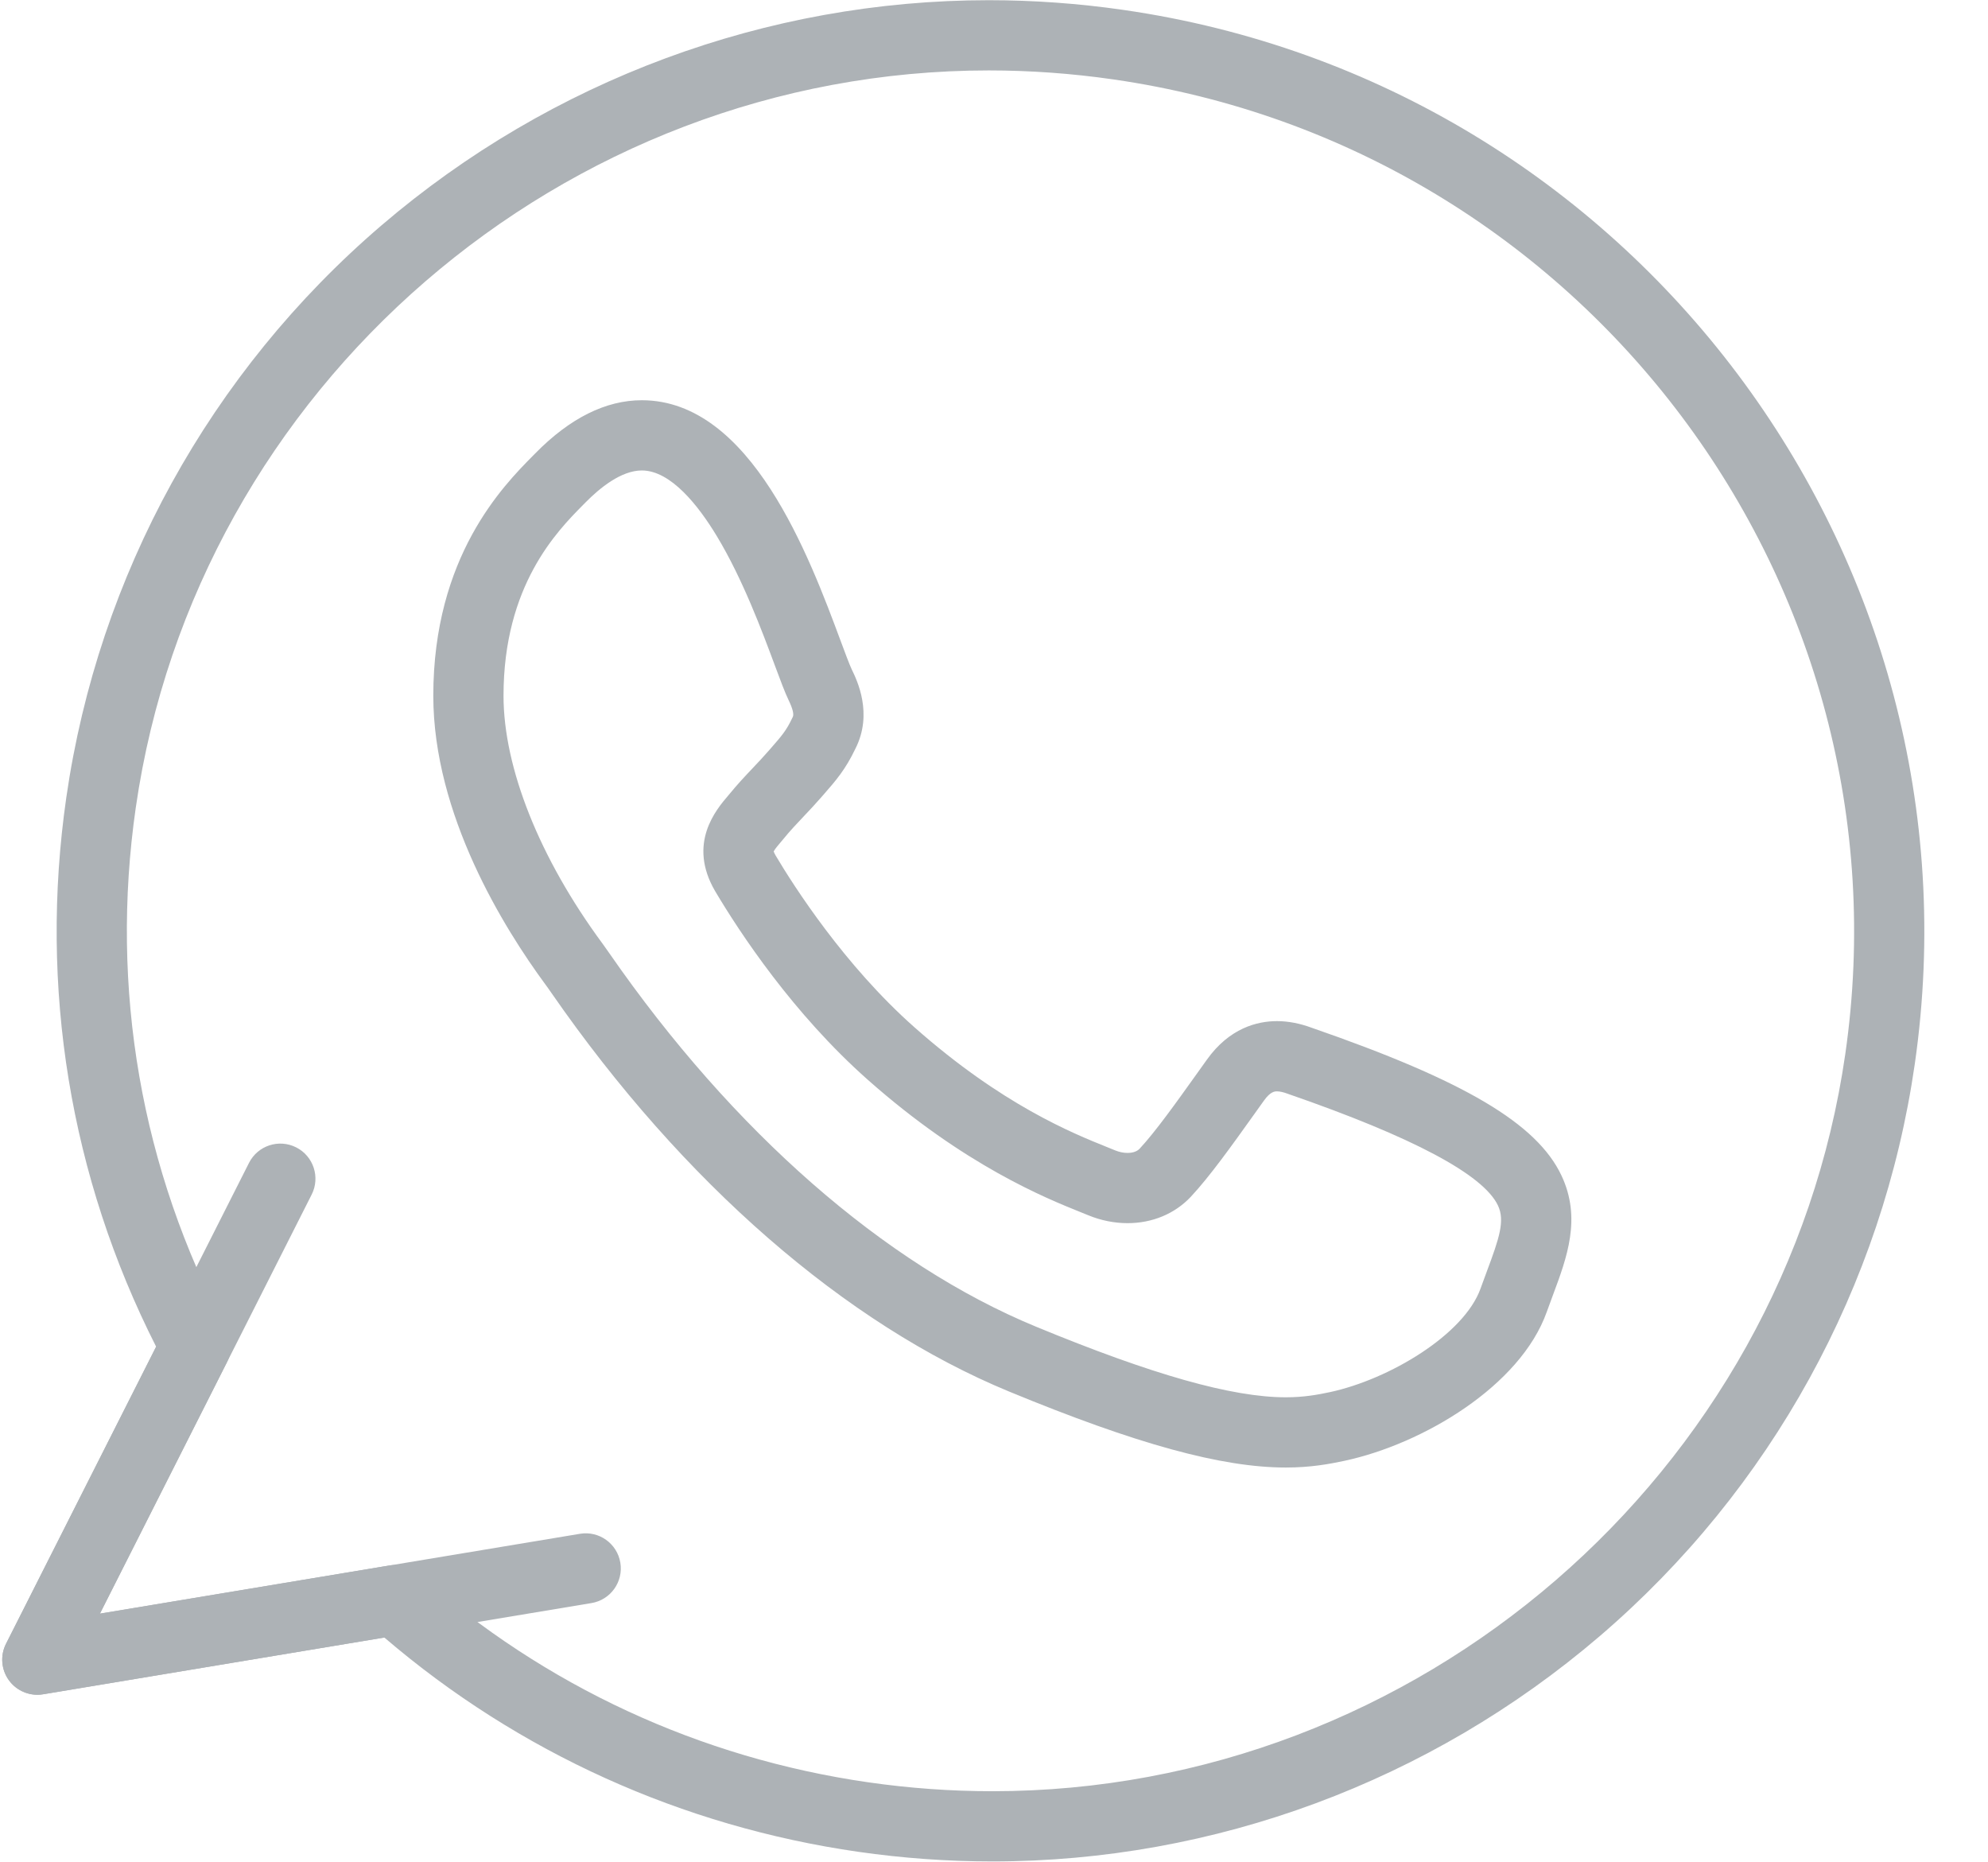 <?xml version="1.0" encoding="UTF-8" standalone="no"?><svg xmlns="http://www.w3.org/2000/svg" xmlns:xlink="http://www.w3.org/1999/xlink" fill="#000000" height="530" preserveAspectRatio="xMidYMid meet" version="1" viewBox="25.6 35.0 566.3 530.1" width="566" zoomAndPan="magnify"><g><g><g><g id="change1_1"><path d="M308.273,565.033c-0.013,0-0.016,0-0.025,0c-12.702-0.002-25.552-0.924-38.192-2.746 c-50.183-7.227-96.746-28.295-134.976-61.025l-97.203,16.166c-3.717,0.621-7.466-0.904-9.698-3.941 c-2.232-3.035-2.567-7.068-0.867-10.434l42.764-84.613C45.551,370.051,36.7,316.107,44.479,262.086 c9.124-63.35,41.012-121.235,89.791-162.993c48.305-41.353,109.744-64.127,172.998-64.127c12.688,0,25.528,0.923,38.17,2.741 c0.026,0.004,0.055,0.008,0.08,0.012c0.009,0.002,0.016,0.003,0.021,0.004c0.033,0.004,0.066,0.009,0.1,0.014 c145.115,20.92,246.232,155.579,225.407,300.179c-9.122,63.344-41.01,121.229-89.788,162.988 C432.956,542.258,371.518,565.033,308.273,565.033z M138.094,480.623c2.429,0,4.796,0.885,6.64,2.521 c35.958,31.93,80.28,52.451,128.173,59.35c11.7,1.686,23.591,2.541,35.343,2.541c0.008,0,0.016,0,0.023,0 c121.28,0,225.735-90.262,242.978-209.97c19.251-133.676-74.25-258.169-208.438-277.528c-0.018-0.002-0.034-0.005-0.052-0.007 c-0.034-0.005-0.063-0.009-0.068-0.01c-0.043-0.006-0.091-0.013-0.14-0.021c-11.688-1.68-23.562-2.532-35.285-2.532 c-121.29,0-225.752,90.269-242.994,209.972c-7.419,51.519,1.525,102.955,25.866,148.746c1.525,2.869,1.561,6.305,0.095,9.203 L54.062,494.46l82.391-13.703C137,480.668,137.548,480.623,138.094,480.623z M391.868,452.85 c-18.254,0-42.556-6.672-78.798-21.631c-46.658-19.24-92.927-59.502-130.278-113.367c-0.629-0.904-1.066-1.545-1.313-1.875 c-0.025-0.029-0.088-0.115-0.112-0.148l-0.316-0.43c-11.959-16.227-32.021-48.5-32.021-82.347 c0-39.649,19.908-59.783,28.409-68.381l0.644-0.651c9.864-10.036,20.076-15.128,30.343-15.128 c31.144,0,47.75,44.644,56.672,68.628c1.282,3.444,2.492,6.698,3.149,8.075c1.489,3.065,6.09,12.537,1.034,22.513 c-2.83,5.958-5.586,9.11-9.068,13.093l-0.658,0.753c-1.714,1.97-3.36,3.709-4.952,5.391c-2.058,2.176-4.002,4.229-5.95,6.631 c-0.053,0.065-0.106,0.13-0.161,0.193l-0.199,0.232c-0.792,0.926-1.955,2.287-2.304,2.983c0.061,0.194,0.205,0.564,0.534,1.13 c5.204,8.765,19.568,31.239,39.518,48.917c24.968,22.12,45.134,30.229,54.826,34.125c0.901,0.362,1.708,0.688,2.41,0.979 c1.136,0.469,2.354,0.721,3.511,0.721c0.862,0,2.457-0.154,3.428-1.184c4.495-4.826,10.246-12.877,16.334-21.398l2.815-3.938 c6.467-9.098,14.444-11.016,19.996-11.016c3.185,0,6.509,0.637,9.881,1.887c43.563,15.084,64.186,27.289,71.17,42.113 c5.722,12.146,1.563,23.291-2.46,34.068c-0.574,1.537-1.164,3.115-1.741,4.74c-7.505,21.104-35.254,37.594-57.554,42.396 C404.244,451.861,398.98,452.85,391.868,452.85z M197.443,303.93c0.411,0.545,0.938,1.307,1.784,2.525 c35.185,50.74,78.324,88.48,121.471,106.275c33.254,13.727,55.868,20.117,71.17,20.117c5.183,0,9.072-0.73,12.612-1.479 c16.916-3.646,38.205-16.387,42.884-29.535c0.61-1.723,1.235-3.4,1.848-5.037c3.44-9.217,5.142-14.229,3.105-18.551 c-4.148-8.807-24.244-19.498-59.729-31.777c-0.081-0.027-0.161-0.059-0.242-0.088c-1.146-0.43-2.18-0.658-2.985-0.658 c-0.6,0-1.847,0-3.72,2.639l-2.816,3.938c-6.479,9.066-12.593,17.629-18.02,23.453c-4.582,4.855-10.966,7.504-18.019,7.504 c-3.752,0-7.611-0.775-11.161-2.242c-0.659-0.271-1.396-0.566-2.221-0.898c-9.896-3.979-33.069-13.295-60.628-37.711 c-21.268-18.85-36.381-41.771-43.497-53.755c-7.886-13.558,0.31-23.147,3.81-27.242l0.113-0.133 c2.398-2.946,4.672-5.351,6.873-7.675c1.519-1.605,2.953-3.121,4.402-4.785l0.679-0.776c3.143-3.595,4.444-5.083,6.106-8.61 c0.054-0.114,0.11-0.228,0.168-0.339c0.383-0.739-0.033-2.404-1.204-4.814c-1.071-2.244-2.248-5.405-3.875-9.78 c-3.661-9.843-9.194-24.717-16.571-36.923c-5.15-8.521-13.036-18.678-21.355-18.678c-5.859,0-11.981,4.979-16.086,9.154 l-0.679,0.688c-7.346,7.429-22.63,22.887-22.63,54.318c0,20.544,10.25,46.233,28.121,70.48L197.443,303.93z" fill="#adb2b6"/></g></g><g id="change1_2"><path d="M36.235,517.563c-3.148,0-6.154-1.486-8.056-4.076c-2.232-3.035-2.567-7.068-0.867-10.434l69.22-136.965 c2.491-4.93,8.505-6.908,13.436-4.414c4.929,2.49,6.905,8.506,4.414,13.438l-60.319,119.35l136.74-22.74 c5.445-0.91,10.599,2.775,11.505,8.225c0.906,5.447-2.776,10.6-8.224,11.506L37.877,517.428 C37.329,517.52,36.78,517.563,36.235,517.563z" fill="#adb2b6"/></g></g></g></svg>
